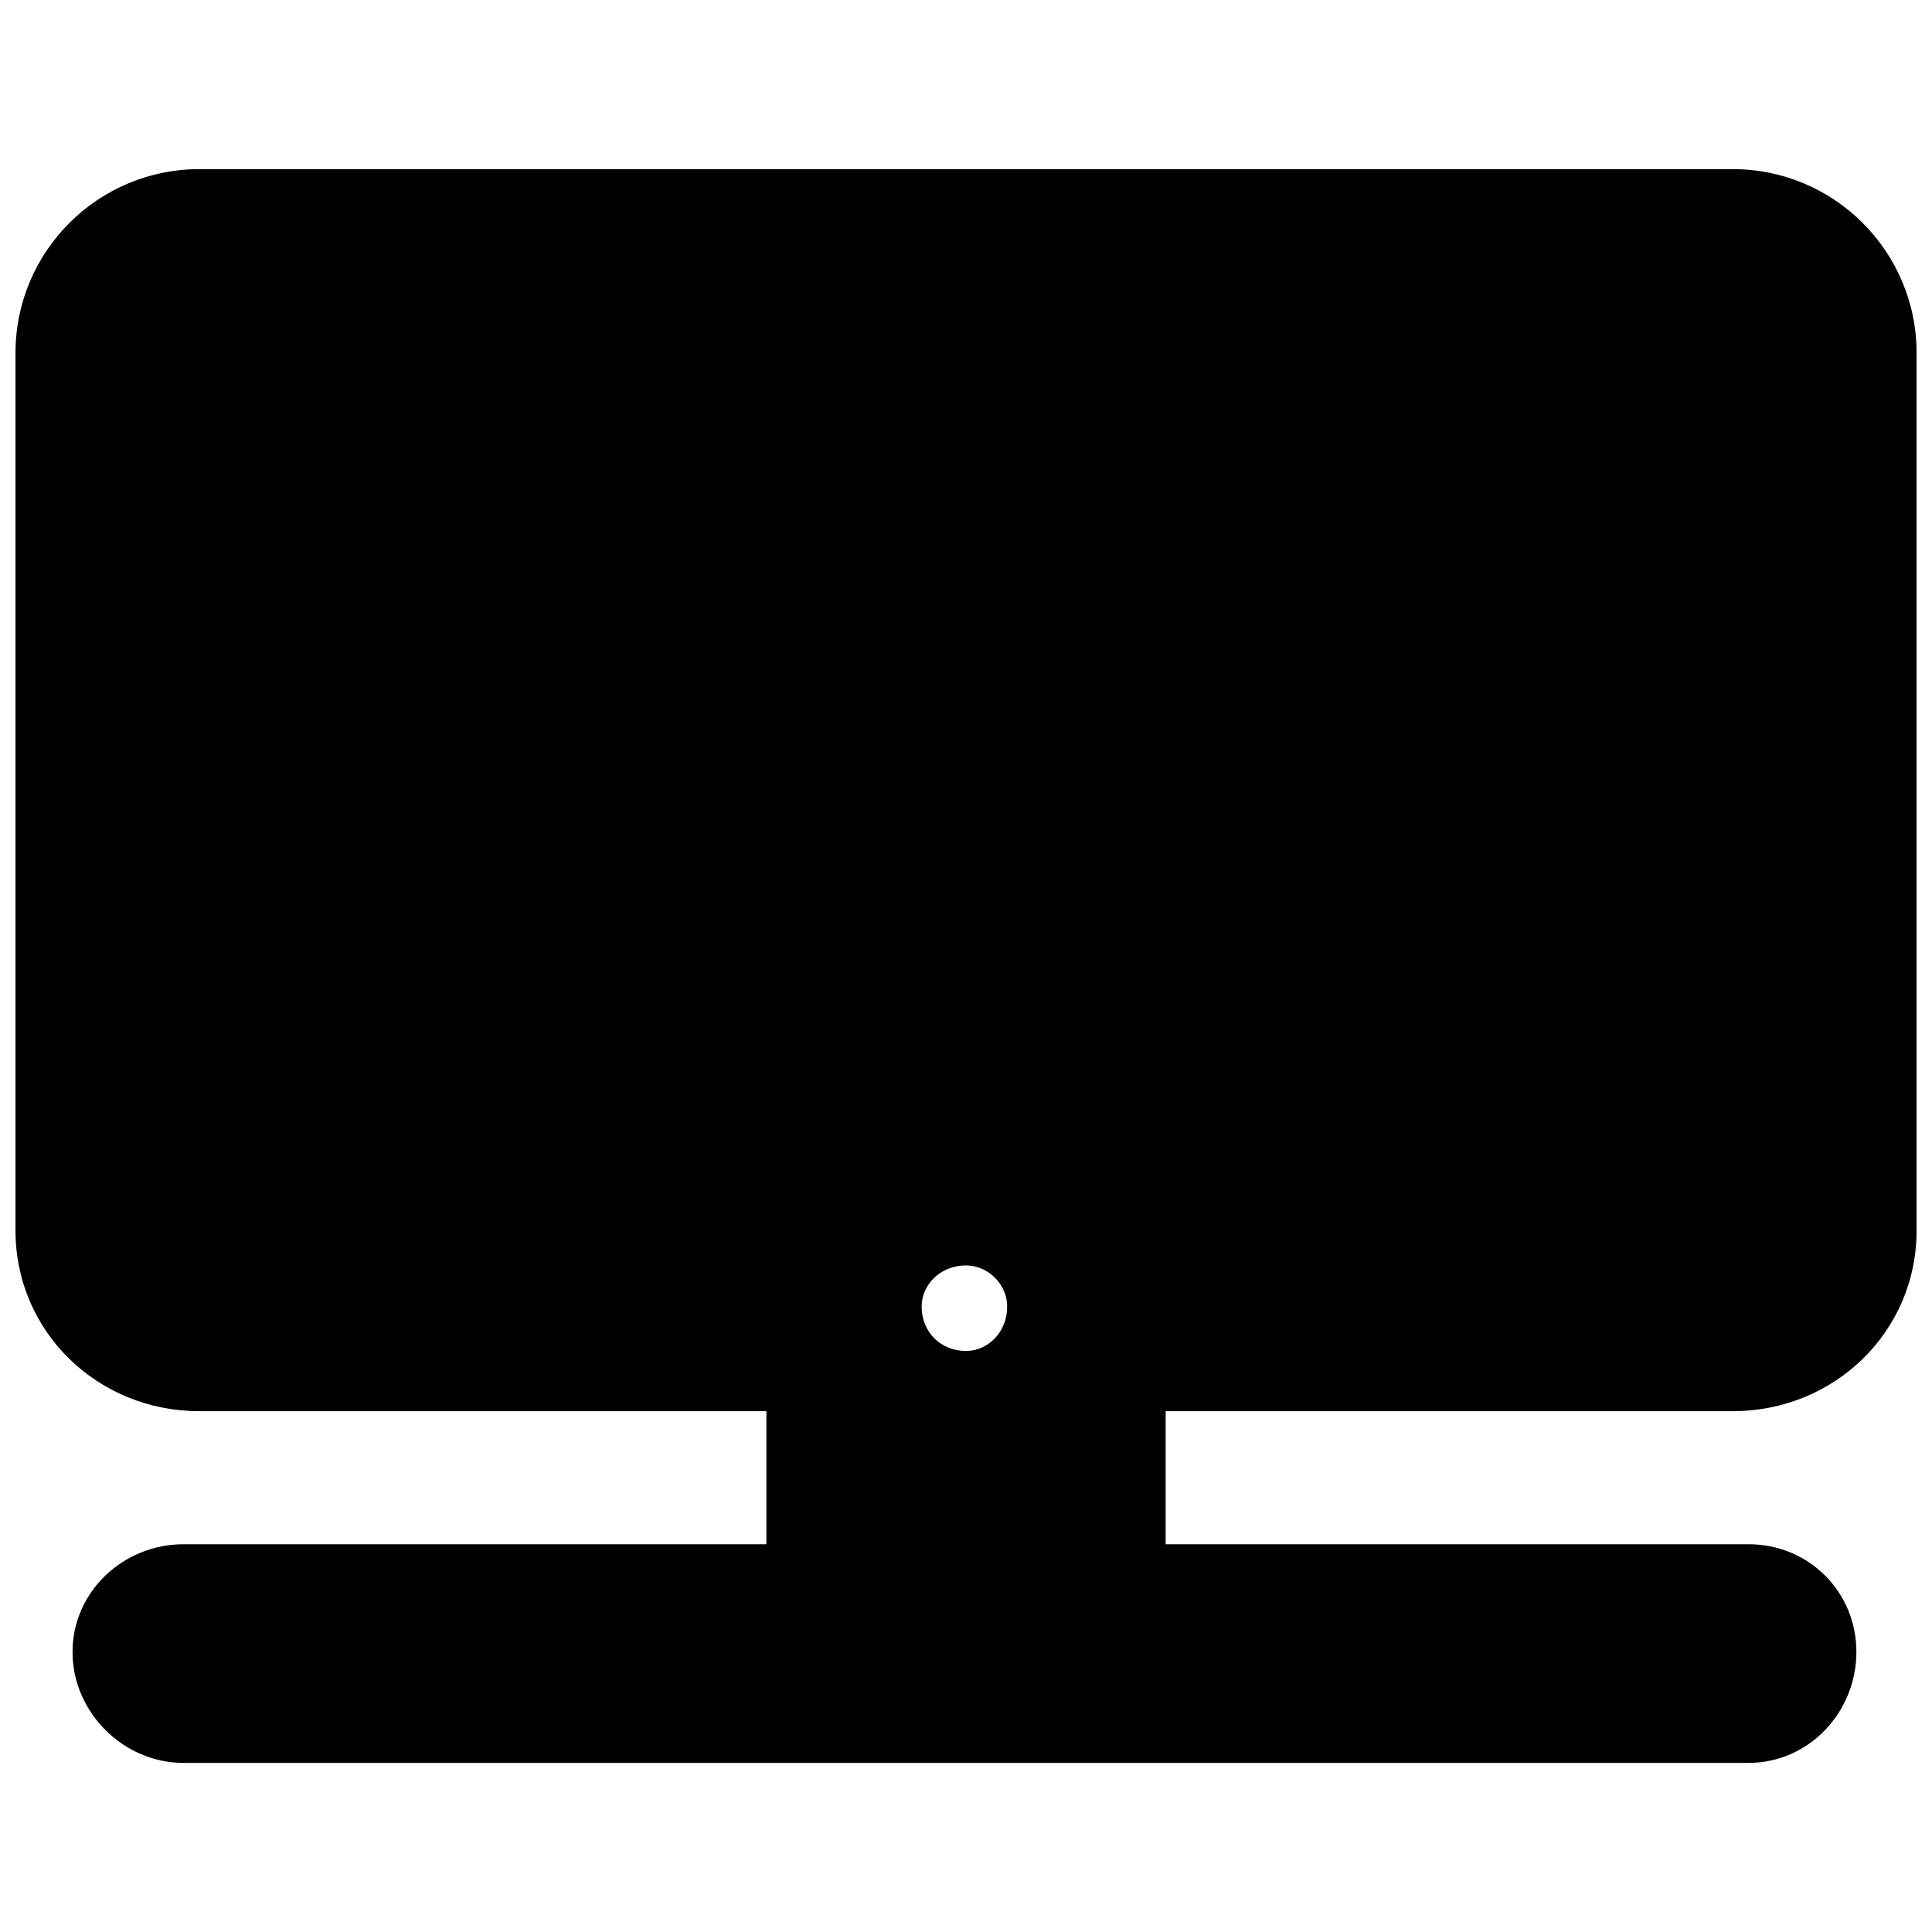 <?xml version="1.0" encoding="UTF-8"?>
<!-- The Best Svg Icon site in the world: iconSvg.co, Visit us! https://iconsvg.co -->
<svg width="800px" height="800px" version="1.1" viewBox="144 144 512 512" xmlns="http://www.w3.org/2000/svg">
 <defs>
  <clipPath id="a">
   <path d="m148.09 188h503.81v424h-503.81z"/>
  </clipPath>
 </defs>
 <g clip-path="url(#a)">
  <path d="m196.8 188.82h406.41c26.871 0 48.703 21.832 48.703 48.703v232.59c0 26.871-21.832 47.863-48.703 47.863h-150.3v35.266h154.5c15.953 0 28.551 12.594 28.551 28.551 0 15.953-12.594 29.391-28.551 29.391h-414.8c-15.953 0-29.391-13.434-29.391-29.391 0-15.953 13.434-28.551 29.391-28.551h154.5v-35.266h-150.3c-26.871 0-48.703-20.992-48.703-47.863v-232.59c0-26.871 21.832-48.703 48.703-48.703zm203.2 290.53c5.879 0 10.914 5.039 10.914 10.914 0 6.719-5.039 11.754-10.914 11.754-6.719 0-11.754-5.039-11.754-11.754 0-5.879 5.039-10.914 11.754-10.914z" fill-rule="evenodd"/>
 </g>
</svg>